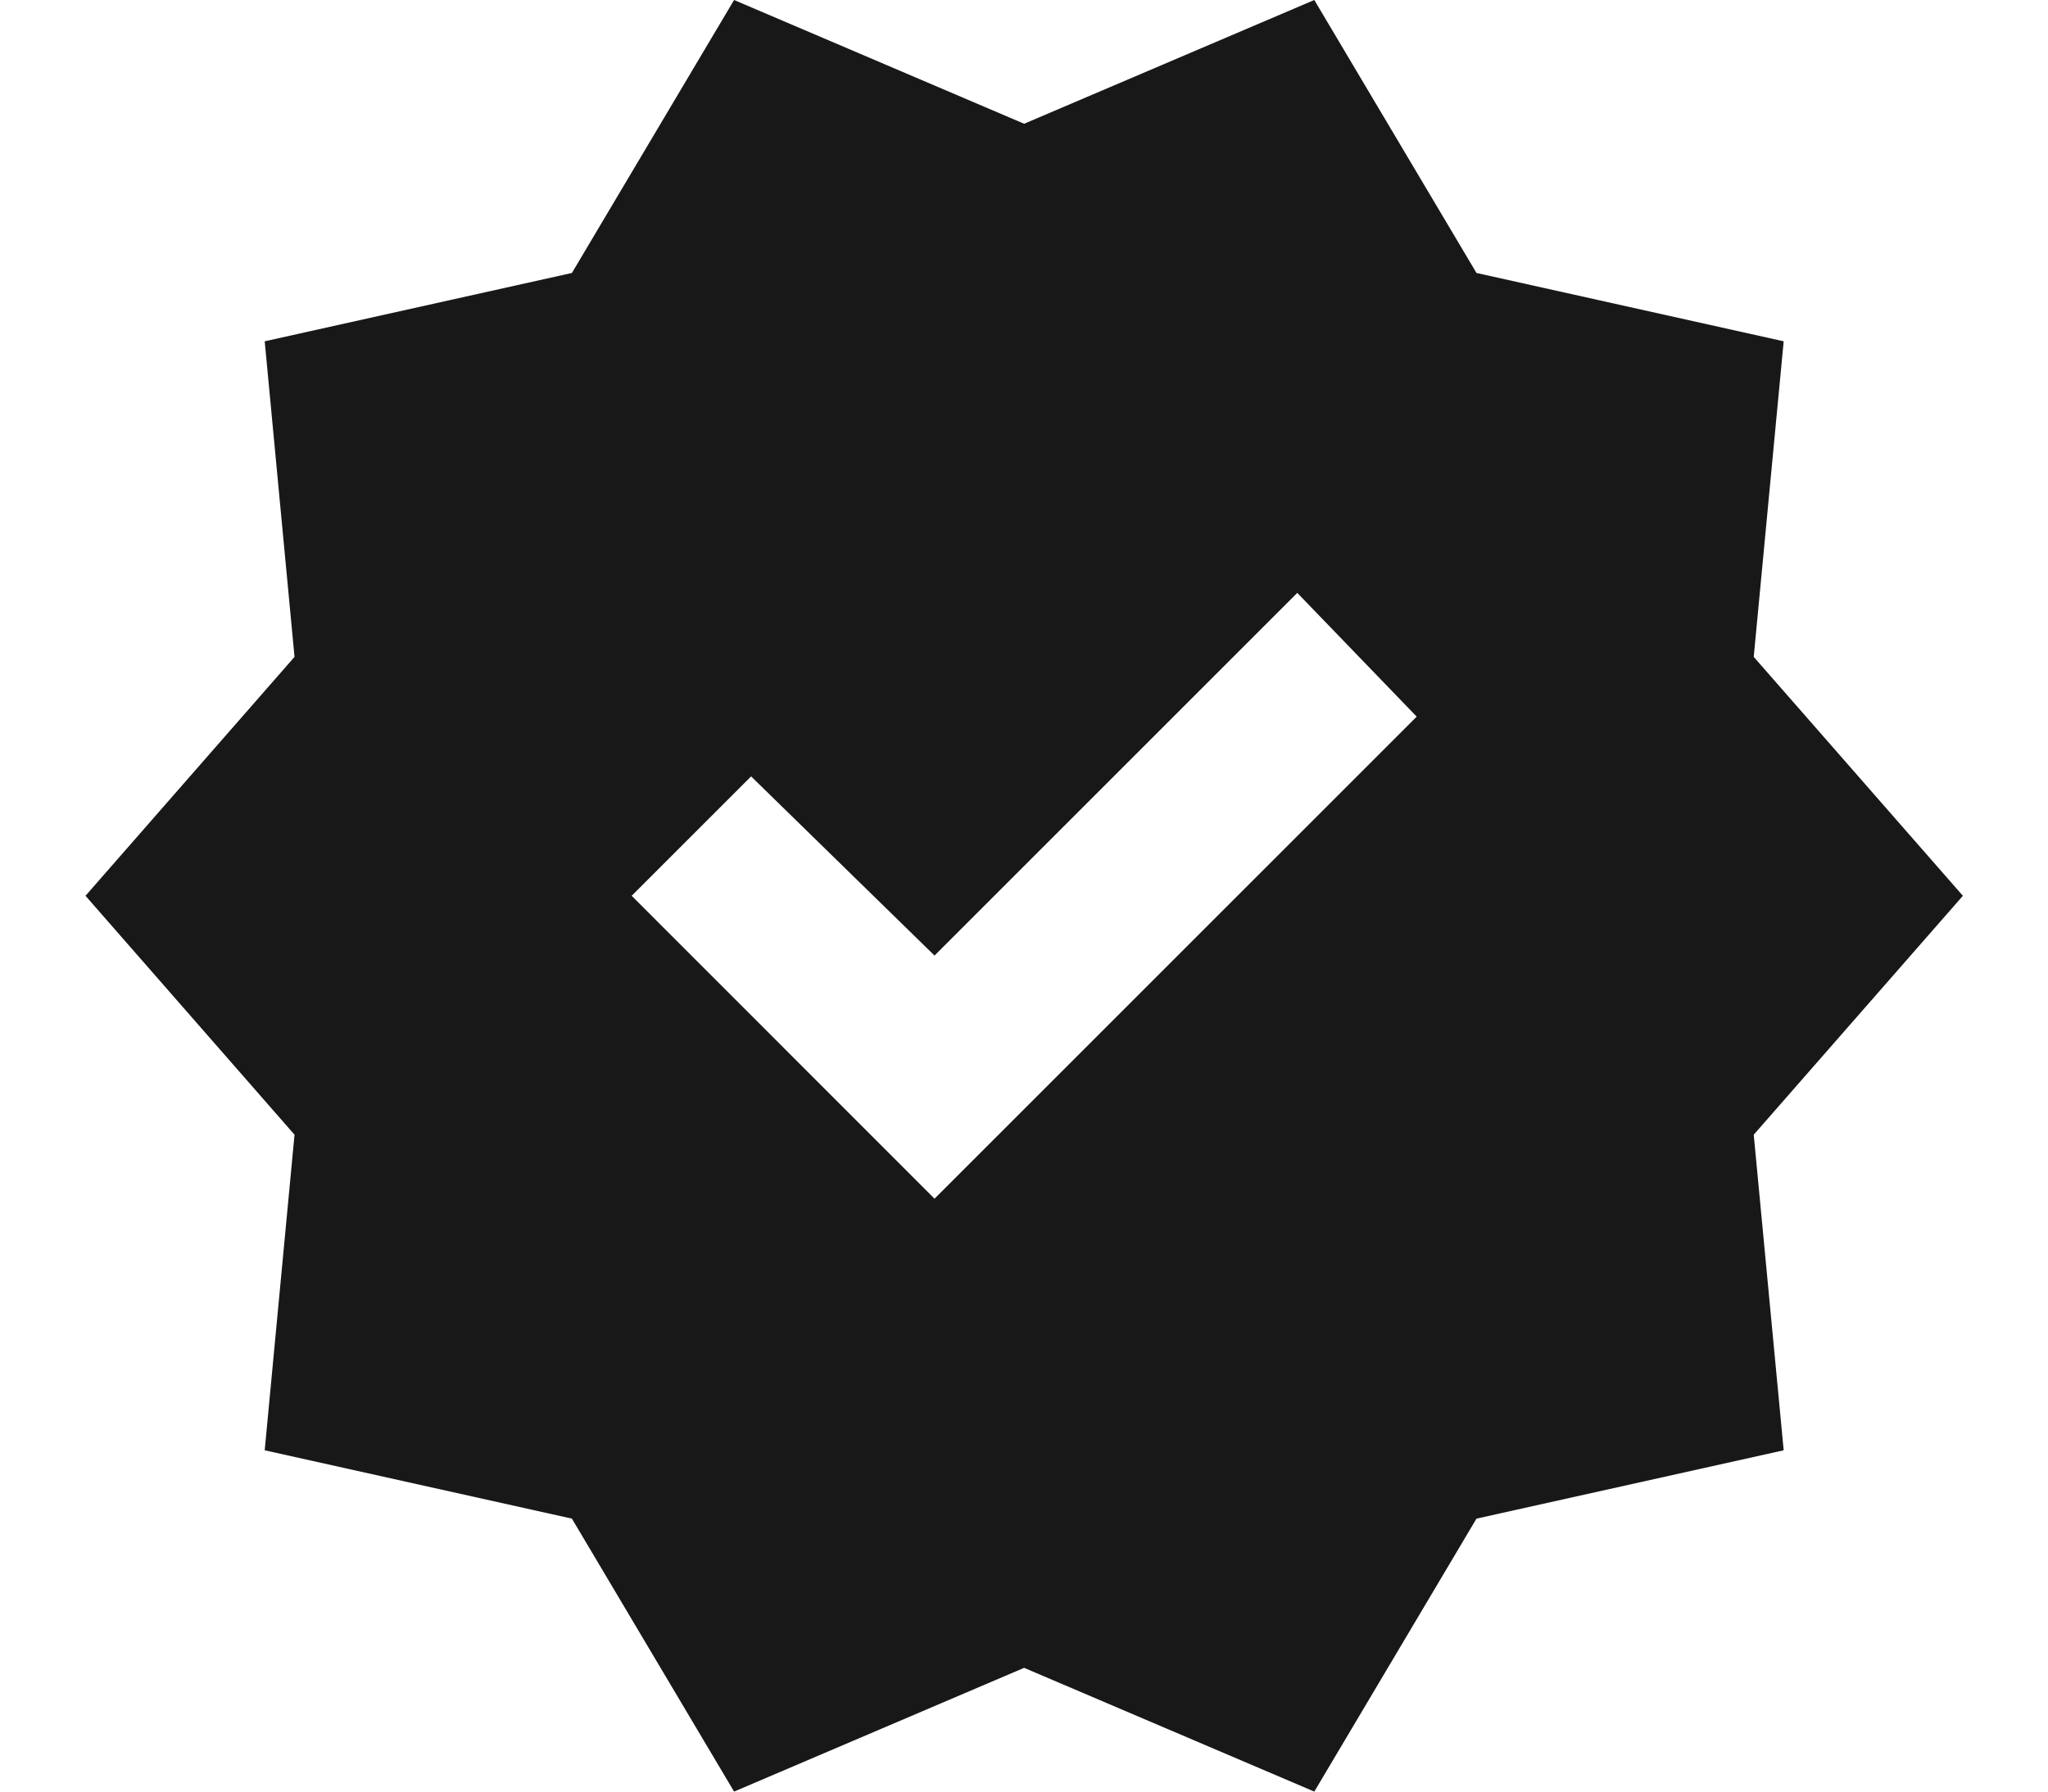 <?xml version="1.0" encoding="UTF-8"?>
<svg xmlns="http://www.w3.org/2000/svg" width="16" height="14" viewBox="0 0 16 14" fill="#181818">
  <path d="M5.735 14L4.468 11.867L2.068 11.333L2.301 8.867L0.668 7L2.301 5.133L2.068 2.667L4.468 2.133L5.735 0L8.001 0.967L10.268 0L11.535 2.133L13.935 2.667L13.701 5.133L15.335 7L13.701 8.867L13.935 11.333L11.535 11.867L10.268 14L8.001 13.033L5.735 14ZM7.301 9.367L11.068 5.6L10.135 4.633L7.301 7.467L5.868 6.067L4.935 7L7.301 9.367Z"/>
</svg>

